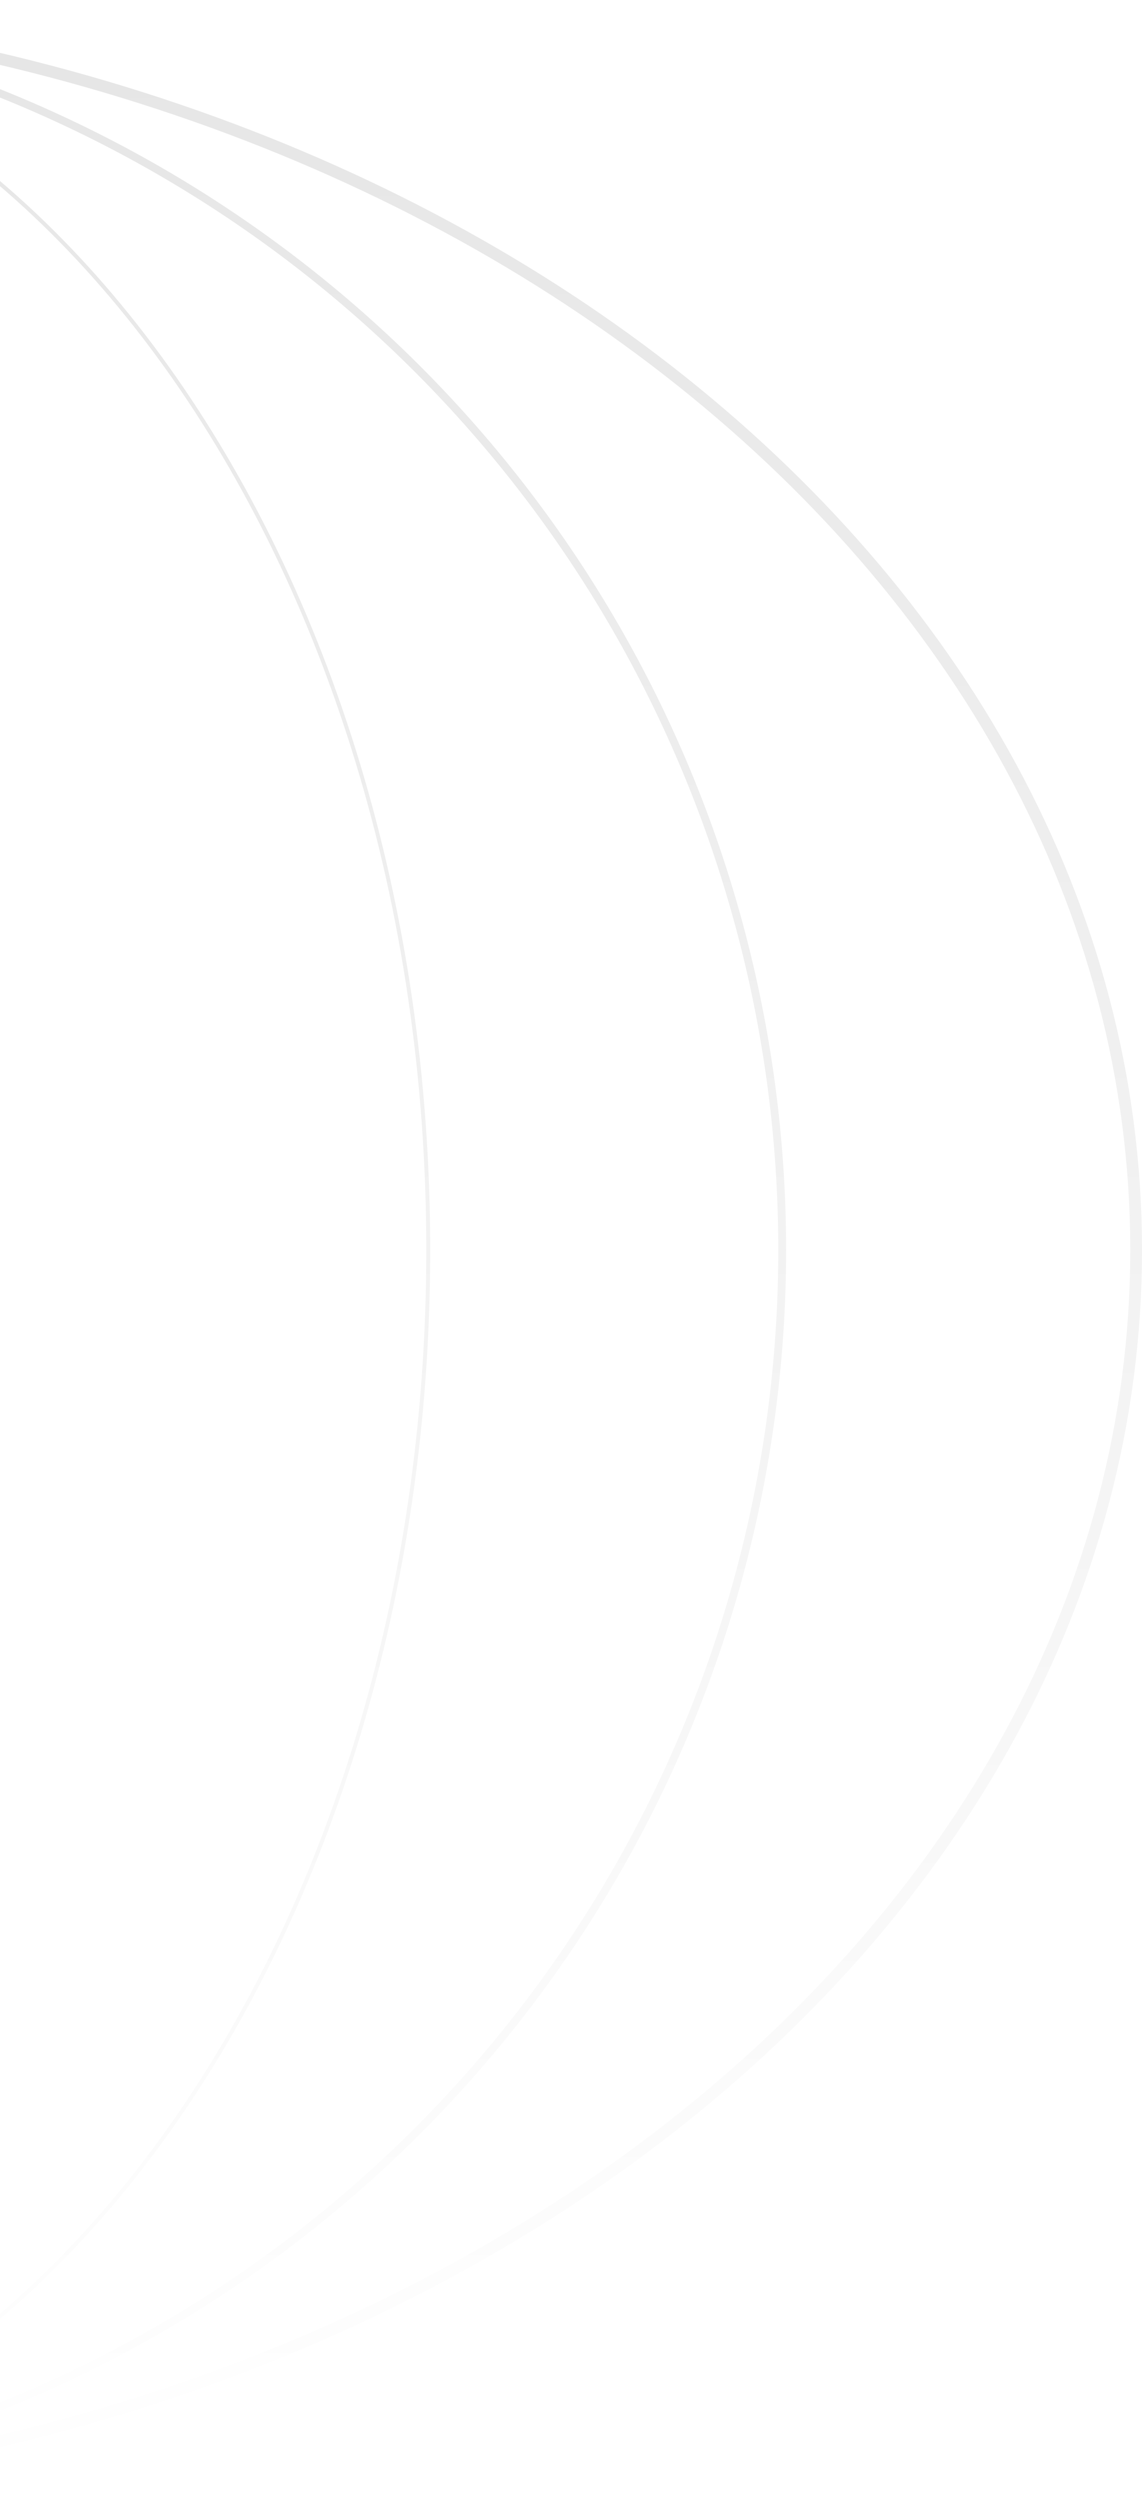 <svg xmlns="http://www.w3.org/2000/svg" width="292" height="639" viewBox="0 0 292 639" fill="none"><path opacity="0.1" d="M290.5 319.5C290.5 494.798 107.756 637.5 -118.5 637.5C-344.756 637.5 -527.5 494.798 -527.5 319.5C-527.5 144.202 -344.756 1.5 -118.5 1.5C107.756 1.5 290.5 144.202 290.5 319.5Z" stroke="url(#paint0_linear_182_6253)" stroke-width="3"></path><circle opacity="0.1" cx="-118.5" cy="319.5" r="318.5" stroke="url(#paint1_linear_182_6253)" stroke-width="2"></circle><path opacity="0.1" d="M109.5 319.5C109.5 407.635 83.95 487.406 42.667 545.13C1.383 602.855 -55.605 638.5 -118.5 638.5C-181.395 638.5 -238.383 602.855 -279.667 545.13C-320.95 487.406 -346.5 407.635 -346.5 319.5C-346.5 231.365 -320.95 151.594 -279.667 93.87C-238.383 36.145 -181.395 0.5 -118.5 0.5C-55.605 0.5 1.383 36.145 42.667 93.87C83.95 151.594 109.5 231.365 109.5 319.5Z" stroke="url(#paint2_linear_182_6253)"></path><defs><linearGradient id="paint0_linear_182_6253" x1="-118.5" y1="0" x2="-118.5" y2="639" gradientUnits="userSpaceOnUse"><stop></stop><stop offset="1" stop-opacity="0"></stop></linearGradient><linearGradient id="paint1_linear_182_6253" x1="-118.5" y1="0" x2="-118.5" y2="639" gradientUnits="userSpaceOnUse"><stop></stop><stop offset="1" stop-opacity="0"></stop></linearGradient><linearGradient id="paint2_linear_182_6253" x1="-118.5" y1="0" x2="-118.5" y2="639" gradientUnits="userSpaceOnUse"><stop></stop><stop offset="1" stop-opacity="0"></stop></linearGradient></defs></svg>